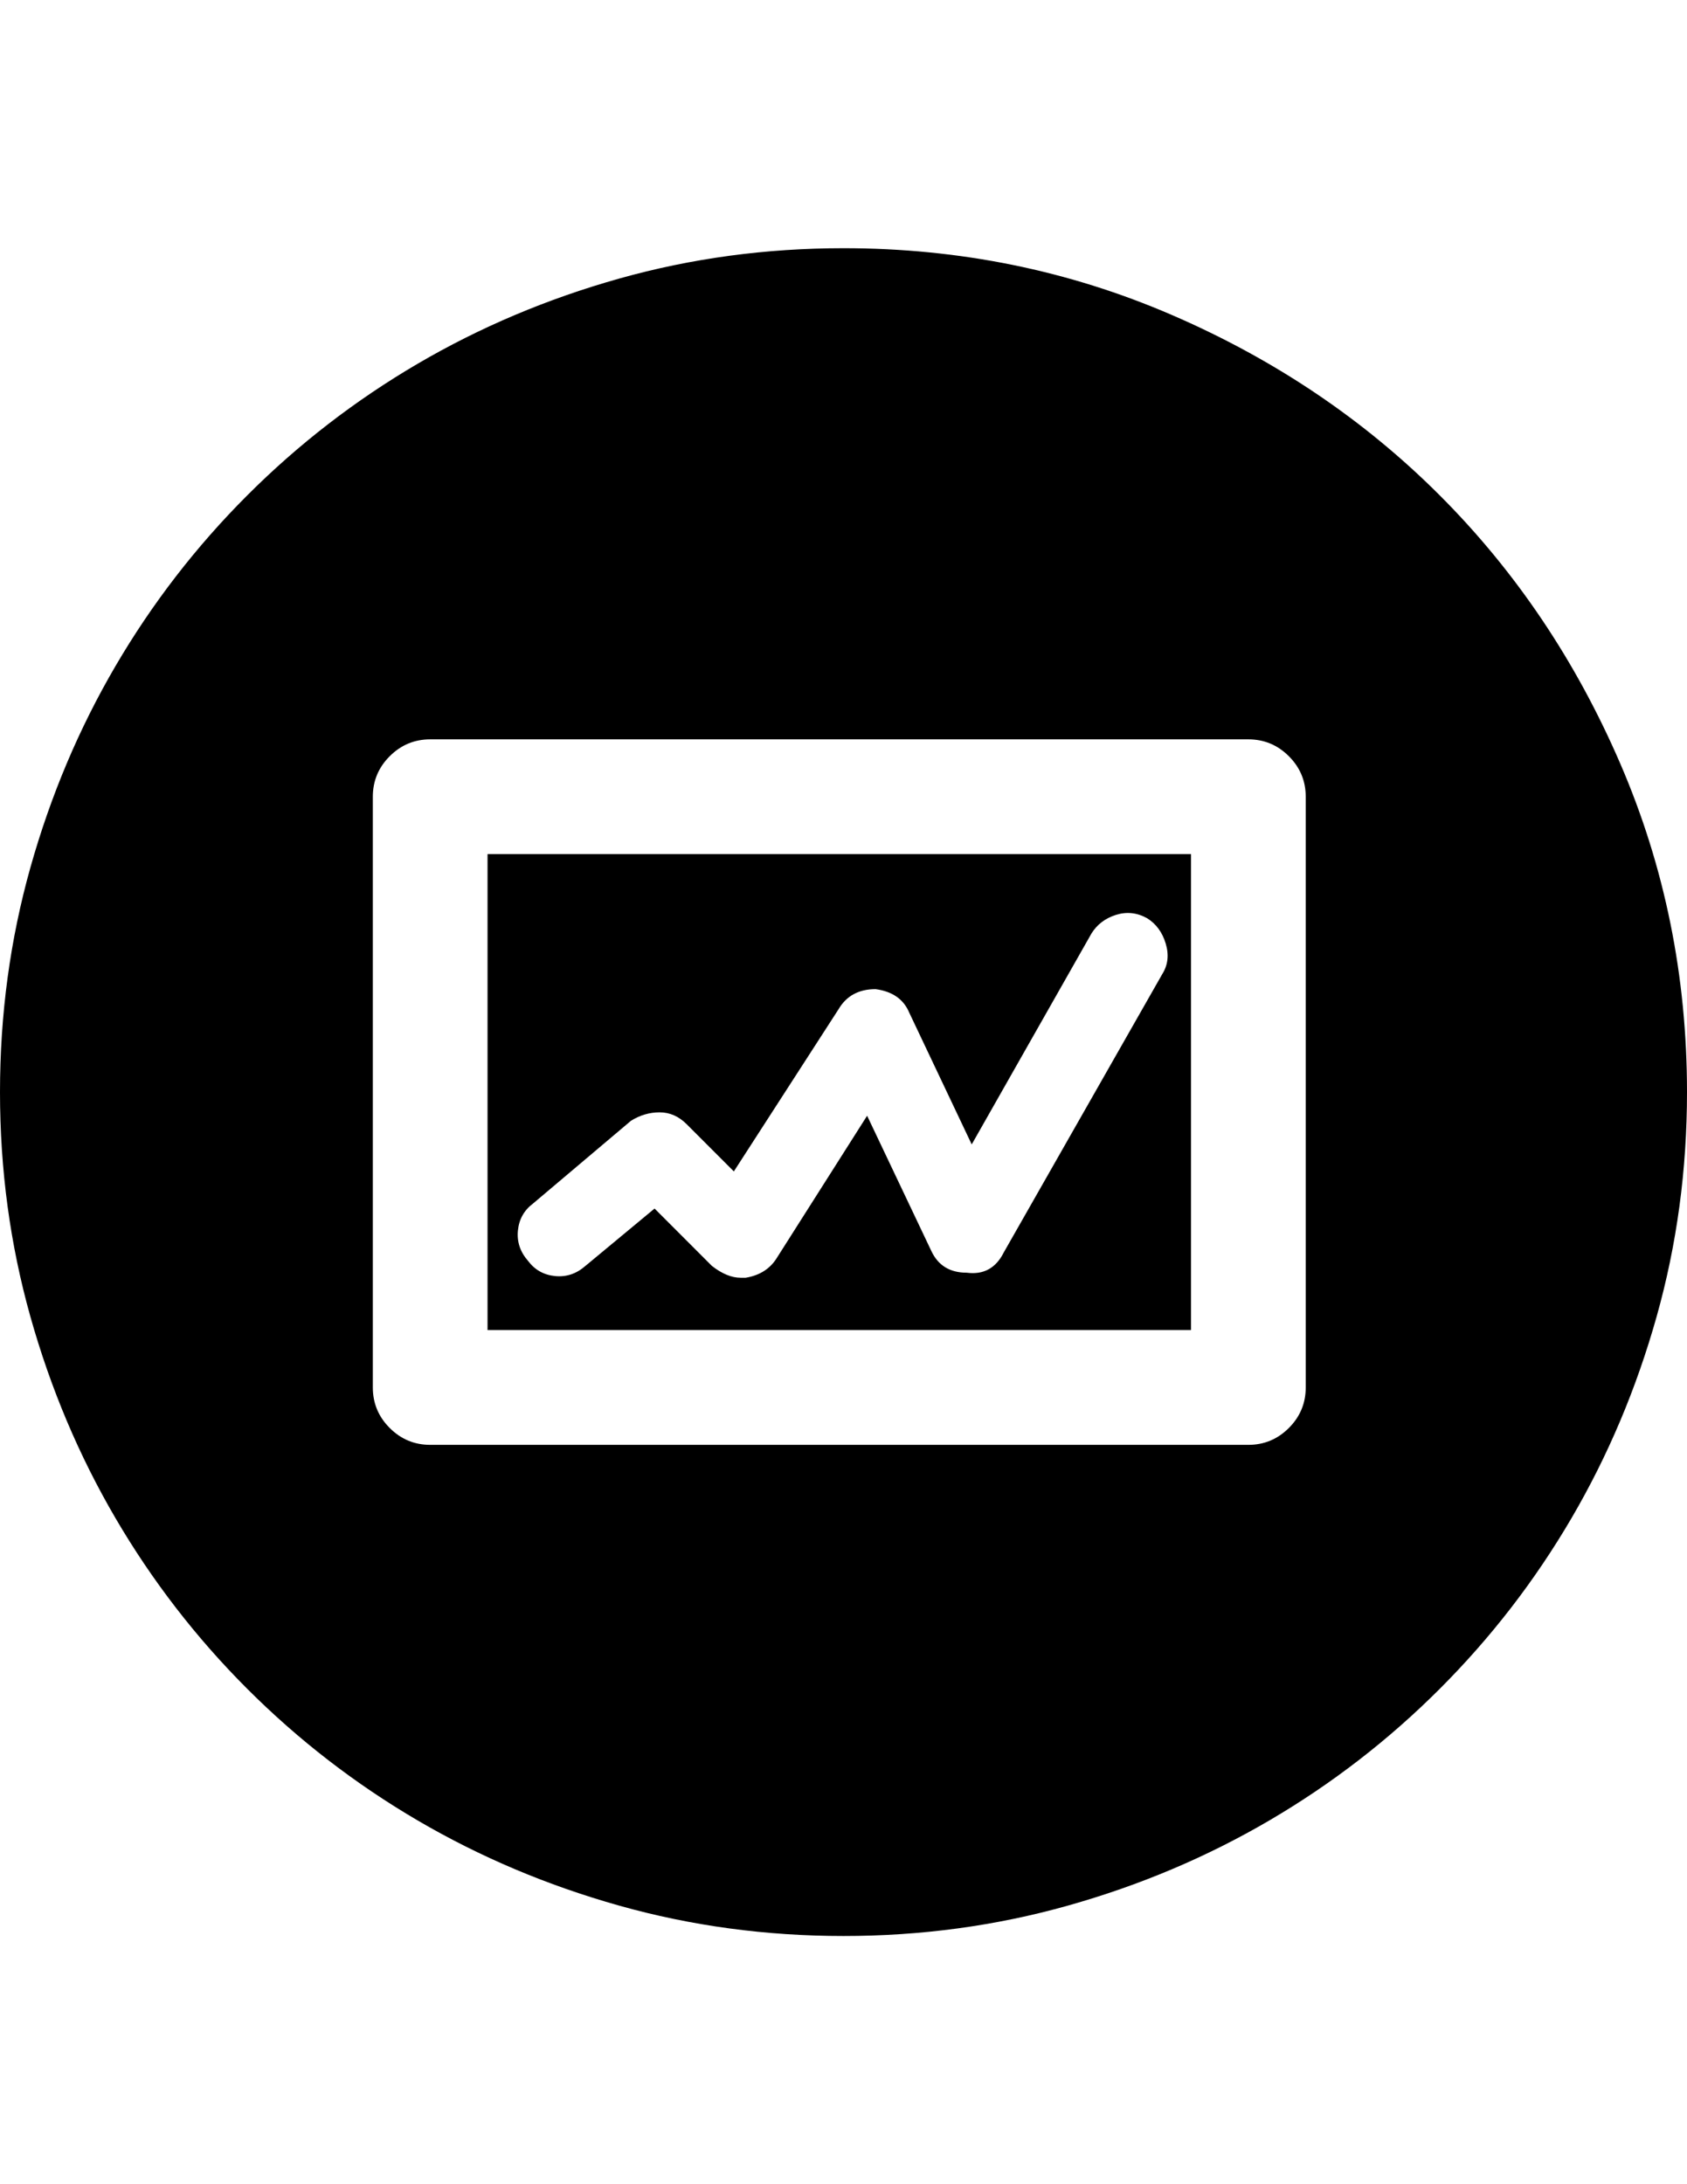 <?xml version="1.0" encoding="utf-8"?>
<!-- Generator: Adobe Illustrator 16.0.4, SVG Export Plug-In . SVG Version: 6.00 Build 0)  -->
<!DOCTYPE svg PUBLIC "-//W3C//DTD SVG 1.1//EN" "http://www.w3.org/Graphics/SVG/1.1/DTD/svg11.dtd">
<svg version="1.1" id="Capa_1" xmlns="http://www.w3.org/2000/svg" xmlns:xlink="http://www.w3.org/1999/xlink" x="0px" y="0px"
	 width="612px" height="792px" viewBox="0 0 612 792" enable-background="new 0 0 612 792" xml:space="preserve">
<path d="M306,702c-28.152,0-55.284-3.672-81.396-11.016c-26.112-7.346-50.49-17.646-73.134-30.906
	c-22.644-13.26-43.248-29.172-61.812-47.736c-18.564-18.562-34.476-39.168-47.736-61.812c-13.26-22.646-23.562-47.022-30.906-73.134
	C3.672,451.284,0,424.152,0,396c0-28.152,3.672-55.284,11.016-81.396c7.344-26.112,17.646-50.49,30.906-73.134
	c13.26-22.644,29.172-43.248,47.736-61.812c18.564-18.564,39.168-34.476,61.812-47.736c22.644-13.26,47.022-23.562,73.134-30.906
	C250.716,93.672,277.848,90,306,90c42.024,0,81.702,8.058,119.034,24.174c37.332,16.116,69.768,37.944,97.308,65.484
	s49.368,59.976,65.484,97.308S612,353.976,612,396c0,28.152-3.672,55.284-11.016,81.396c-7.346,26.11-17.646,50.488-30.906,73.134
	c-13.26,22.644-29.172,43.248-47.736,61.812c-18.562,18.564-39.168,34.478-61.812,47.736c-22.646,13.26-47.022,23.562-73.135,30.906
	C361.284,698.328,334.152,702,306,702z M270.504,463.32c4.896-0.816,8.568-3.062,11.016-6.732l33.048-52.02l23.256,48.96
	c2.448,5.304,6.73,7.956,12.852,7.956c6.12,0.814,10.608-1.634,13.464-7.346l57.528-100.979c2.04-3.264,2.448-6.936,1.224-11.016
	c-1.224-4.08-3.468-7.14-6.73-9.18c-3.672-2.04-7.446-2.448-11.322-1.224c-3.876,1.224-6.834,3.468-8.874,6.732l-43.452,76.5
	l-22.644-47.736c-2.04-4.896-6.12-7.752-12.24-8.568c-6.12,0-10.607,2.448-13.464,7.344l-37.944,58.75l-17.136-17.136
	c-2.856-2.854-6.12-4.284-9.792-4.284s-7.14,1.021-10.404,3.062l-35.496,29.986c-3.264,2.448-5.1,5.712-5.508,9.792
	c-0.408,4.08,0.816,7.752,3.672,11.018c2.448,3.264,5.712,5.1,9.792,5.508s7.752-0.816,11.016-3.672l25.092-20.81l20.808,20.81
	c3.672,2.854,7.14,4.284,10.404,4.284H270.504z M452.88,523.908c5.712,0,10.608-2.04,14.688-6.12s6.118-8.977,6.118-14.688V288.9
	c0-5.712-2.038-10.608-6.118-14.688s-8.978-6.12-14.688-6.12H156.06c-5.712,0-10.608,2.04-14.688,6.12s-6.12,8.976-6.12,14.688
	v214.2c0,5.714,2.04,10.608,6.12,14.688s8.976,6.12,14.688,6.12H452.88z M432.072,482.292H176.868V309.708h255.204V482.292z"/>
</svg>
